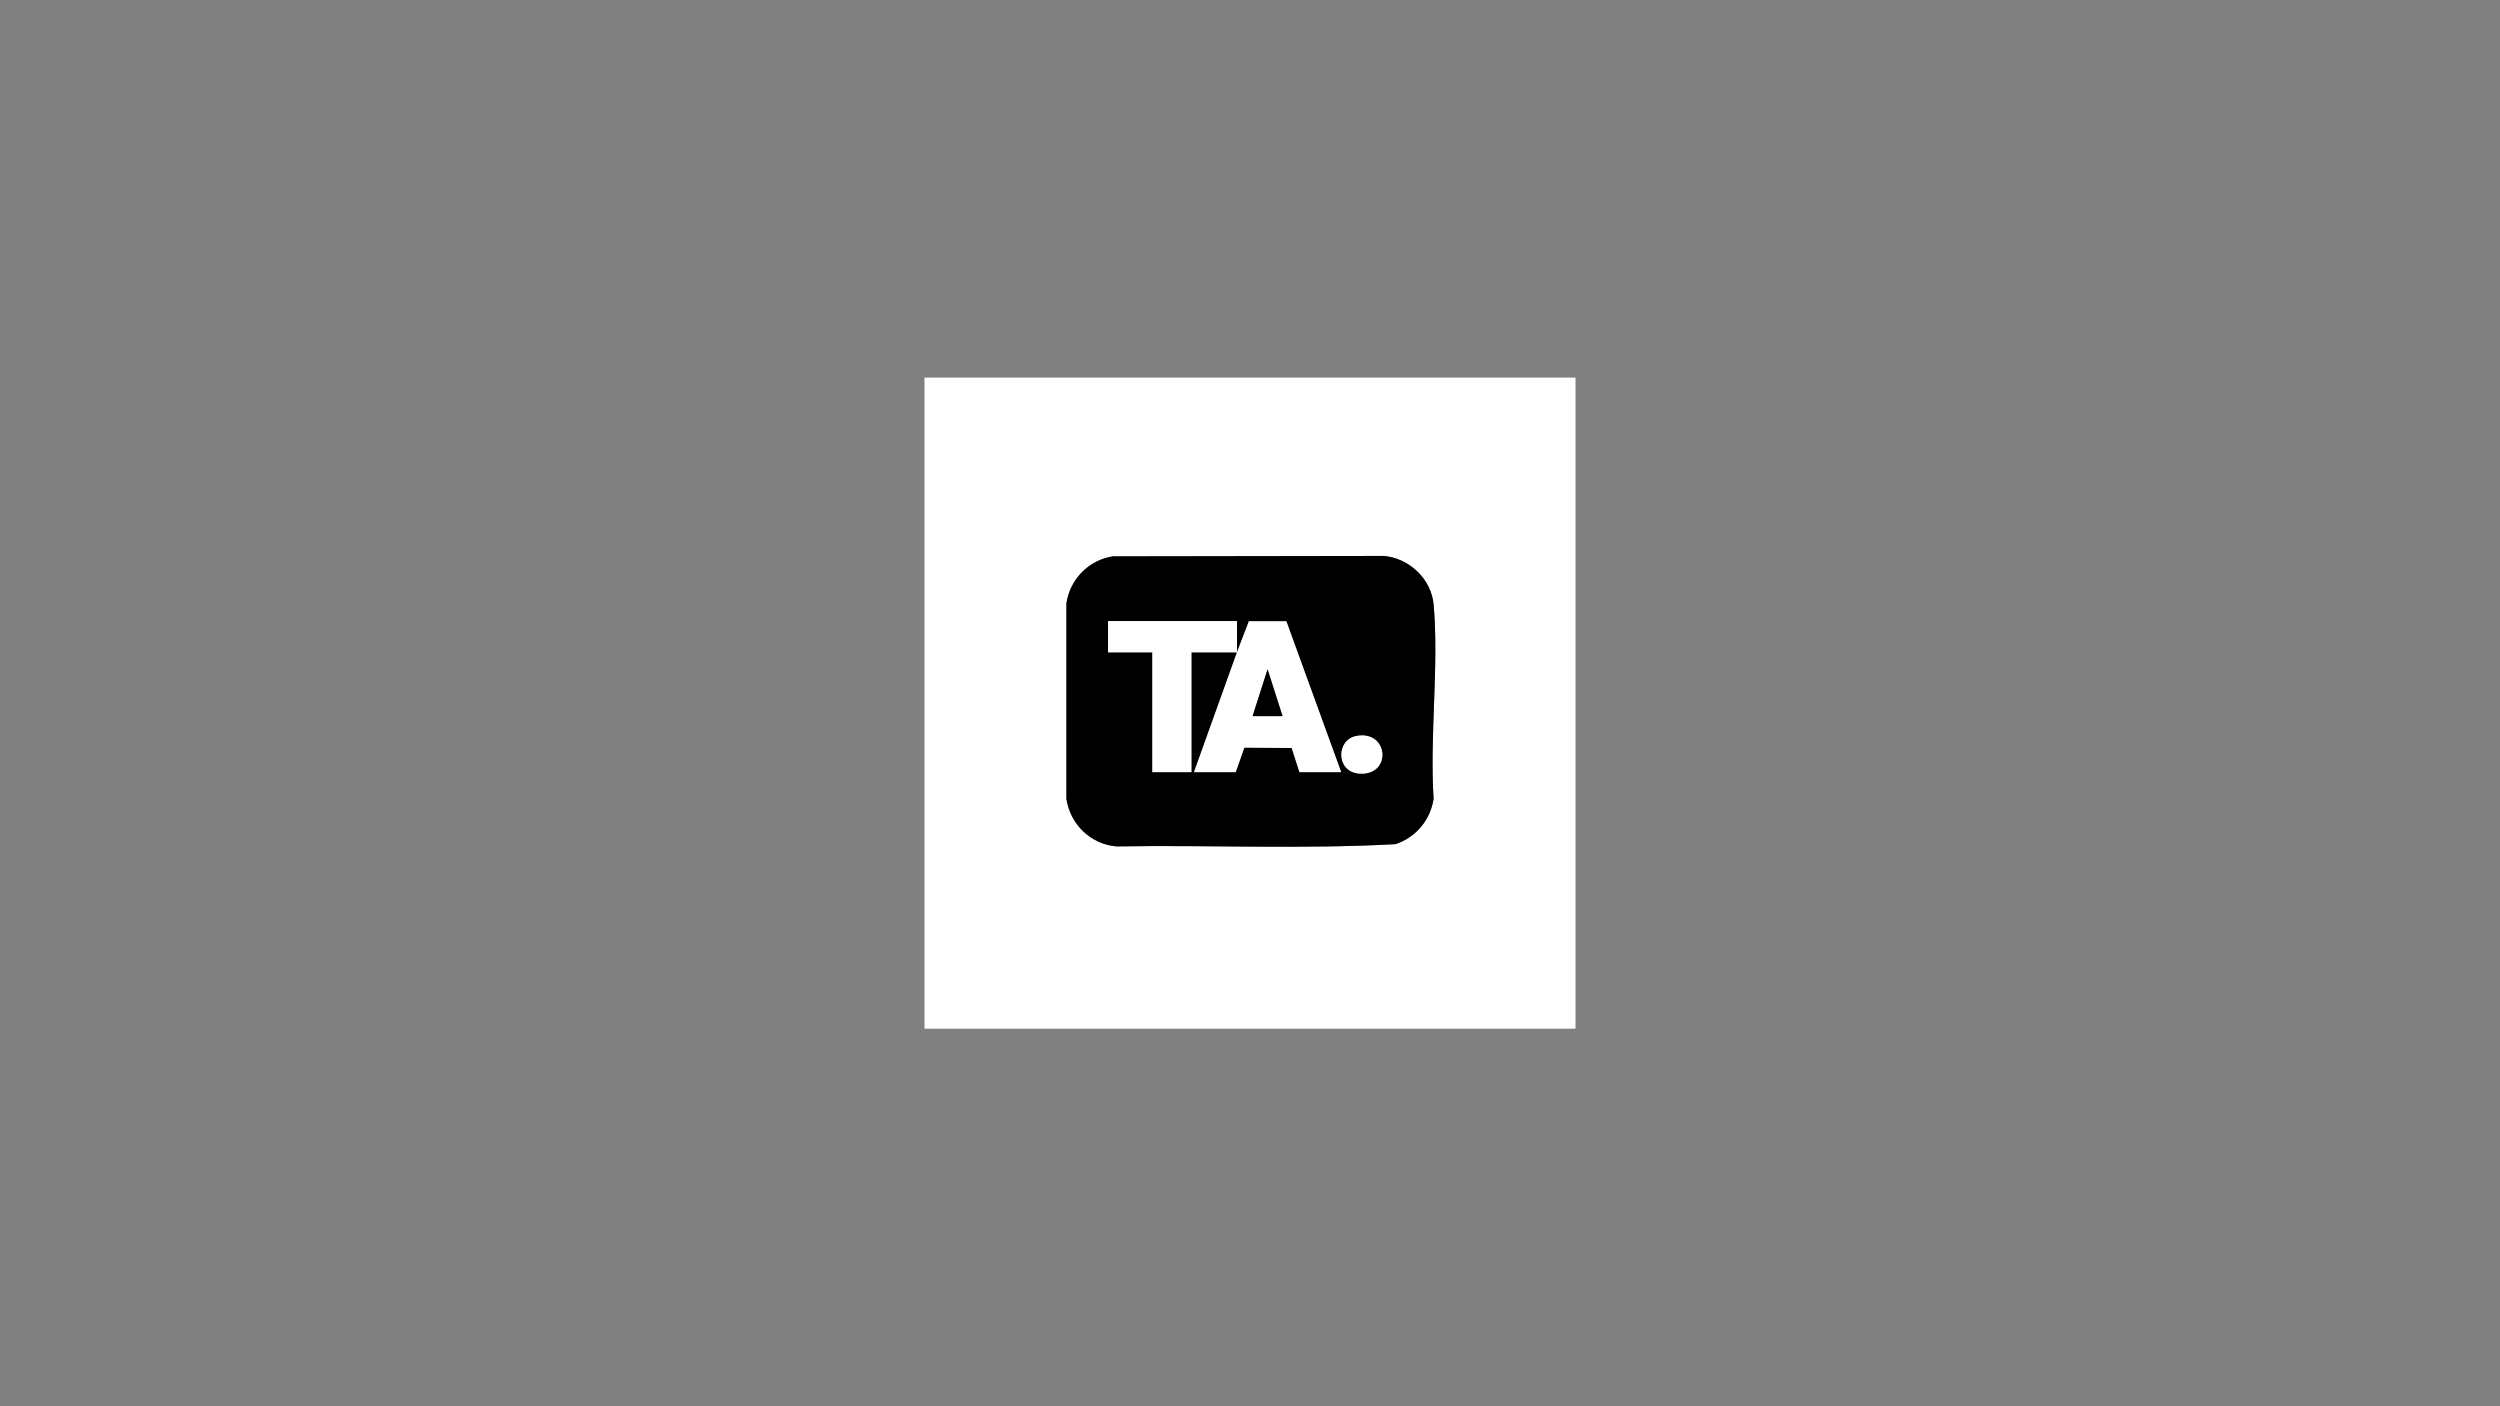 <?xml version="1.0" encoding="UTF-8"?>
<svg data-bbox="710 290 500 500" viewBox="0 0 1920 1080" xmlns="http://www.w3.org/2000/svg" data-type="color">
    <rect x="0" y="0" width="1920" height="1080" fill="#808080" stroke="none"/>
    <g>
        <path d="M1210 290v500H710V290zM854.78 427.28c-18.57 2.78-33.15 17.6-35.77 36.23v149.98c2.92 19.54 18.58 34.87 38.45 36.55 71.36-1.18 143.29 2.22 214.34-1.74 15.62-5.25 26.69-18.48 29.19-34.81-3.09-48.13 4.15-101.51.05-149.03-1.7-19.72-18.89-35.99-38.5-37.5z" fill="#ffffff" data-color="1"/>
        <path d="m854.78 427.28 207.76-.32c19.61 1.51 36.8 17.78 38.5 37.5 4.11 47.52-3.14 100.89-.05 149.03-2.5 16.33-13.57 29.56-29.19 34.81-71.04 3.95-142.97.55-214.34 1.74-19.87-1.67-35.54-17-38.45-36.55V463.51c2.62-18.63 17.2-33.45 35.77-36.23M950 501v-24h-99v24h34v92h30v-92zl-33 92h32l6.64-18.86 36.4.32L998 593h32l-42.11-115.88-28.75.02zm91.73 64.24c-15.65 2.9-15.72 27.28 1.72 28.81 25.76 2.26 23.34-33.45-1.72-28.81" fill="#000000" data-color="2"/>
        <path d="M950 501h-35v92h-30v-92h-34v-24h99zl9.14-23.86 28.75-.02L1030 593h-32l-5.96-18.54-36.4-.32L949 593h-32zm35 49-11.5-36.01L962 550z" fill="#ffffff" data-color="1"/>
        <path d="M1041.73 565.24c25.06-4.64 27.47 31.07 1.72 28.81-17.44-1.53-17.37-25.91-1.72-28.81" fill="#ffffff" data-color="1"/>
        <path d="M985 550h-23l11.5-36.01z" fill="#000000" data-color="2"/>
    </g>
</svg>

